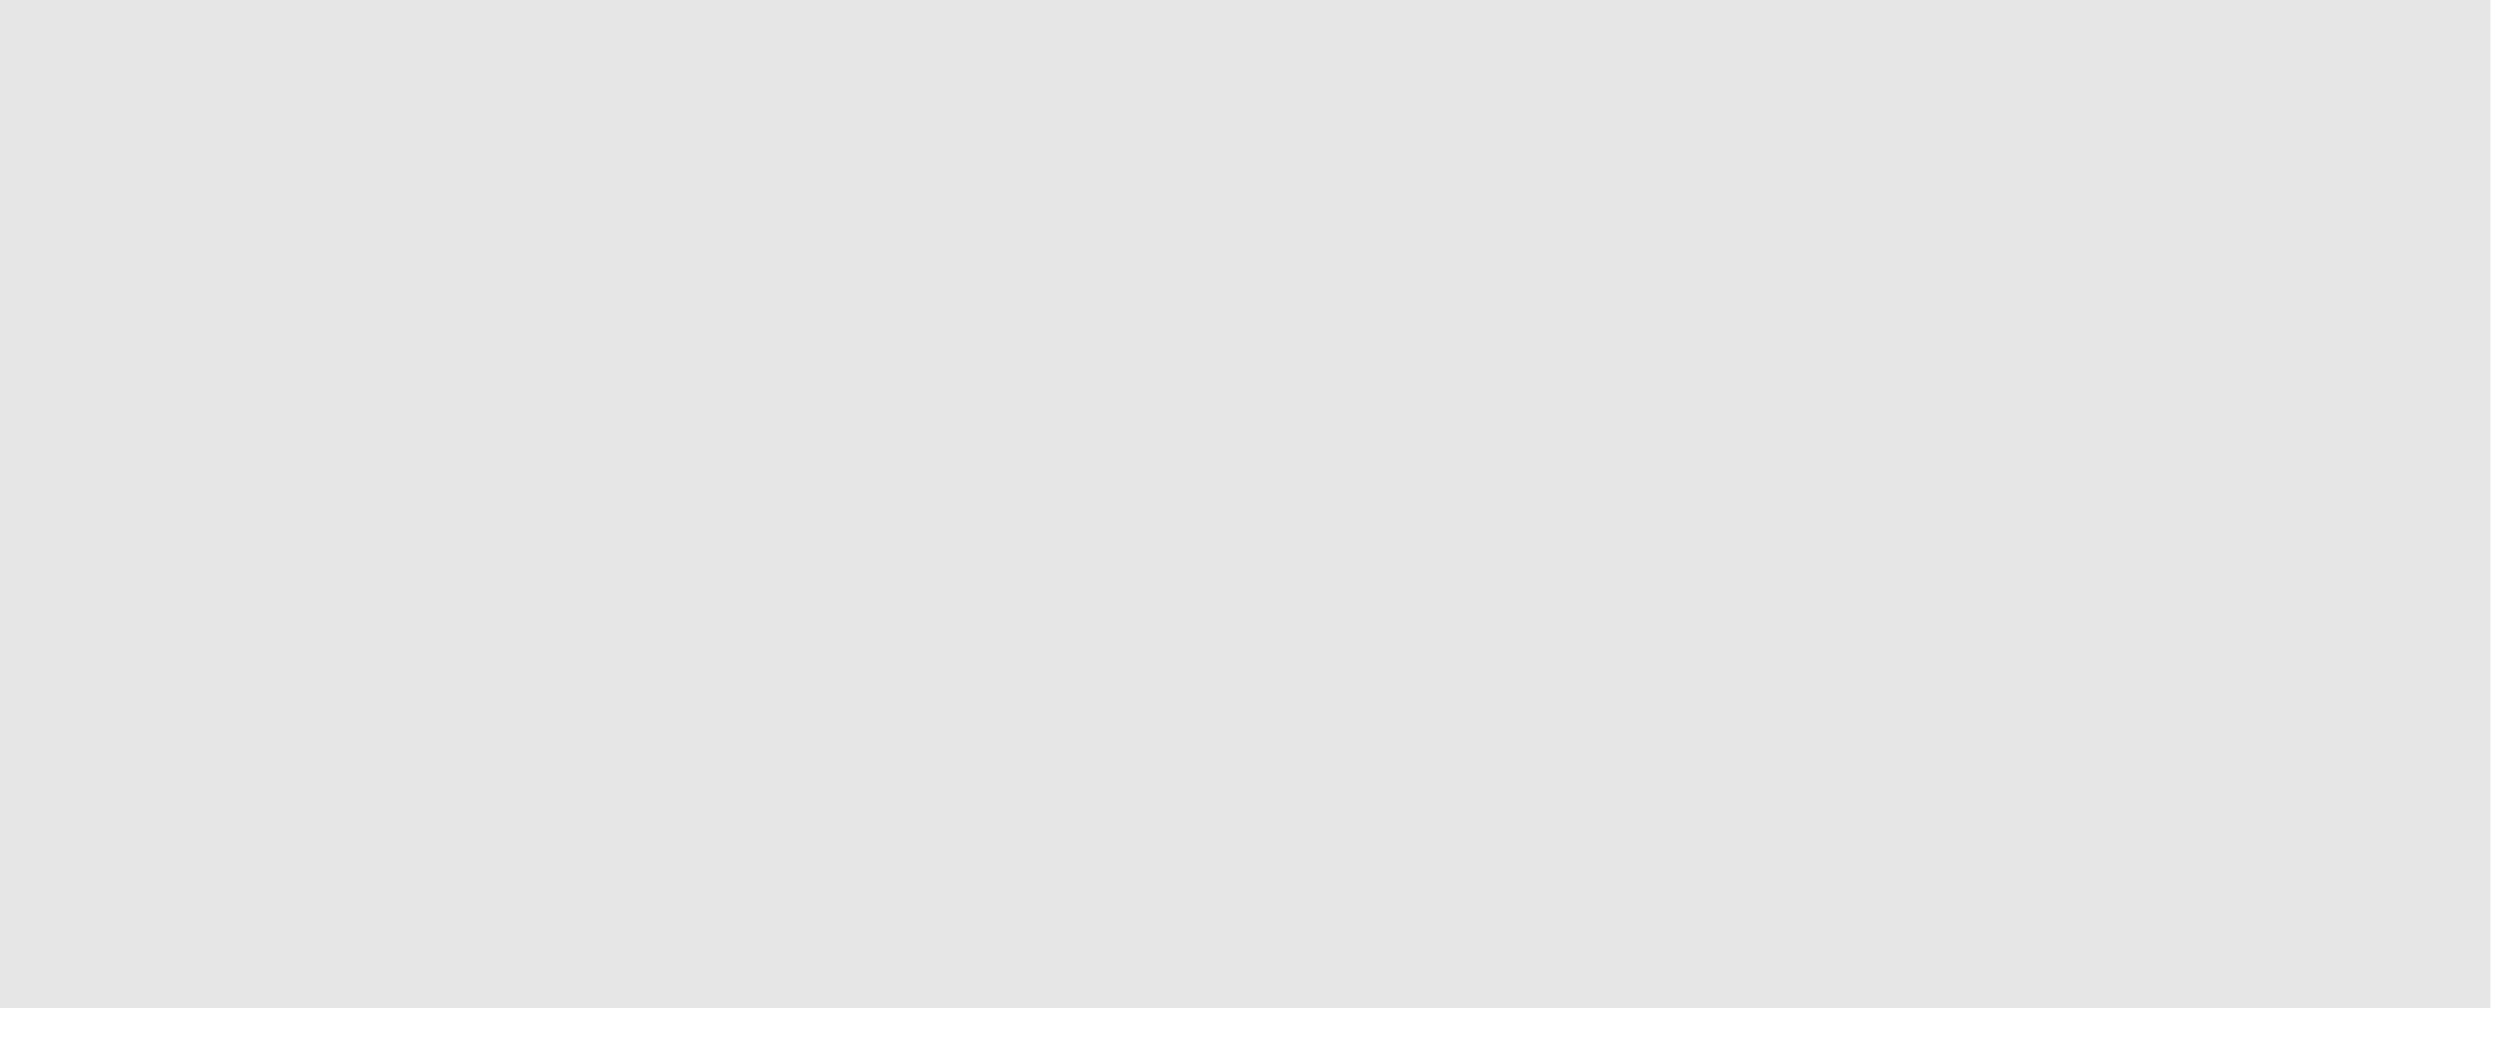 <?xml version="1.0" encoding="utf-8"?>
<svg xmlns="http://www.w3.org/2000/svg" fill="none" height="100%" overflow="visible" preserveAspectRatio="none" style="display: block;" viewBox="0 0 26 11" width="100%">
<path d="M25.9 0H0V10.483H25.9V0Z" fill="black" id="Vector" opacity="0.1"/>
</svg>